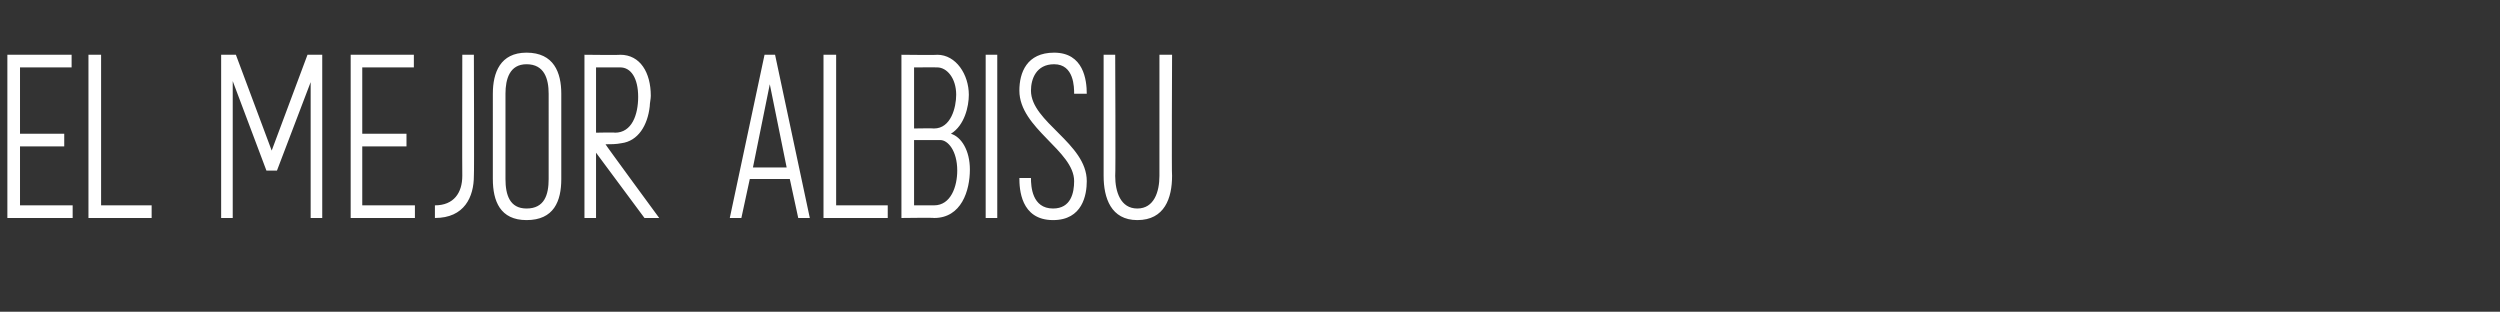<?xml version="1.0" standalone="no"?><!DOCTYPE svg PUBLIC "-//W3C//DTD SVG 1.1//EN" "http://www.w3.org/Graphics/SVG/1.1/DTD/svg11.dtd"><svg xmlns="http://www.w3.org/2000/svg" version="1.1" width="237.4px" height="29.6px" viewBox="0 -2 237.4 29.6" style="top:-2px"><rect x="0" y="-2" width="237.4" height="29.6" fill="#333333" stroke="none"/><desc>EL MEJOR ALBISU</desc><defs/><g id="Polygon66307"><path d="m.7 18.7V3.2h6.1v1.2H1.9v6.3h4.2v1.2H1.9v5.6h5v1.2H.7zm13.7-1.2v1.2h-6V3.2h1.2v14.3h4.8zm15.1 1.2V5.8l-3.2 8.4h-1l-3.2-8.5v13H21V3.2h1.4l3.4 9.1l3.4-9.1h1.4v15.5h-1.1zm3.8 0V3.2h6v1.2h-4.9v6.3h4.2v1.2h-4.2v5.6h5v1.2h-6.1zm10.6-4c-.02-.03 0-11.5 0-11.5h1.1s.04 11.47 0 11.5c0 2-.9 4-3.7 4v-1.2c1.8 0 2.6-1.2 2.6-2.8zm2.9.3V6.9c0-2 .7-3.9 3.2-3.9c2.6 0 3.3 1.9 3.3 3.9v8.1c0 2.1-.7 3.9-3.3 3.9c-2.5 0-3.2-1.8-3.2-3.9zm3.2 2.8c1.7 0 2.1-1.3 2.1-2.8V6.9c0-1.4-.4-2.8-2.1-2.8c-1.6 0-2 1.4-2 2.8v8.1c0 1.5.4 2.8 2 2.8zM61.8 7.1c0 .3-.1.7-.1 1c-.2 1.8-1.1 3.3-2.7 3.5c-.5.1-1 .1-1.5.1c-.05-.01 5.1 7 5.1 7h-1.4l-4.6-6.2v6.2h-1.1V3.2s3.36.04 3.4 0c1.9 0 2.9 1.7 2.9 3.9zm-1.2.1c0-1.8-.7-2.8-1.7-2.8h-2.3v6.2s1.77-.04 1.8 0c1.6 0 2.2-1.7 2.2-3.4zm9.8 11.5h-1.1l3.3-15.5h1l3.3 15.5h-1.1L75 15h-3.8l-.8 3.7zm1.1-4.8h3.2L73.1 6l-1.6 7.9zm12.8 3.6v1.2h-6.1V3.2h1.2v14.3h4.9zm6-6.8c1 .3 1.8 1.6 1.8 3.4c0 2-.8 4.6-3.4 4.6c.02-.04-3.1 0-3.1 0V3.2s3.43.04 3.4 0c1.8 0 3 1.9 3 3.8c0 1.1-.4 2.9-1.7 3.7zm.5-3.7c0-1.6-.9-2.6-1.8-2.6c.03-.01-2.2 0-2.2 0v5.8s1.92-.03 1.9 0c1.6 0 2.1-2 2.1-3.2zm-1.5 4.3c.02.01-2.5 0-2.5 0v6.2h1.9c1.6 0 2.2-1.8 2.2-3.3c0-1.9-.9-2.9-1.6-2.9zm4.3 7.4V3.2h1.1v15.5h-1.1zm3.2-3.8h1.1c0 .8.1 2.9 2.1 2.9c1.7 0 2-1.5 2-2.6c0-2.9-5.2-5-5.2-8.6c0-1.7.7-3.6 3.3-3.6c2.8 0 3.1 2.6 3.1 3.9H102c0-.6 0-2.8-1.9-2.8c-1.7 0-2.2 1.4-2.2 2.5c0 3 5.3 5 5.3 8.6c0 1.3-.4 3.7-3.2 3.7c-3.1 0-3.2-3-3.2-4zm14.5-.2c0 2.1-.7 4.2-3.3 4.2c-2.5 0-3.2-2.1-3.2-4.2V3.2h1.1s.05 11.53 0 11.5c0 1.5.5 3.1 2.1 3.1c1.6 0 2.1-1.6 2.1-3.1V3.2h1.2s-.05 11.51 0 11.5z" stroke="none" fill="#fff"/></g></svg>